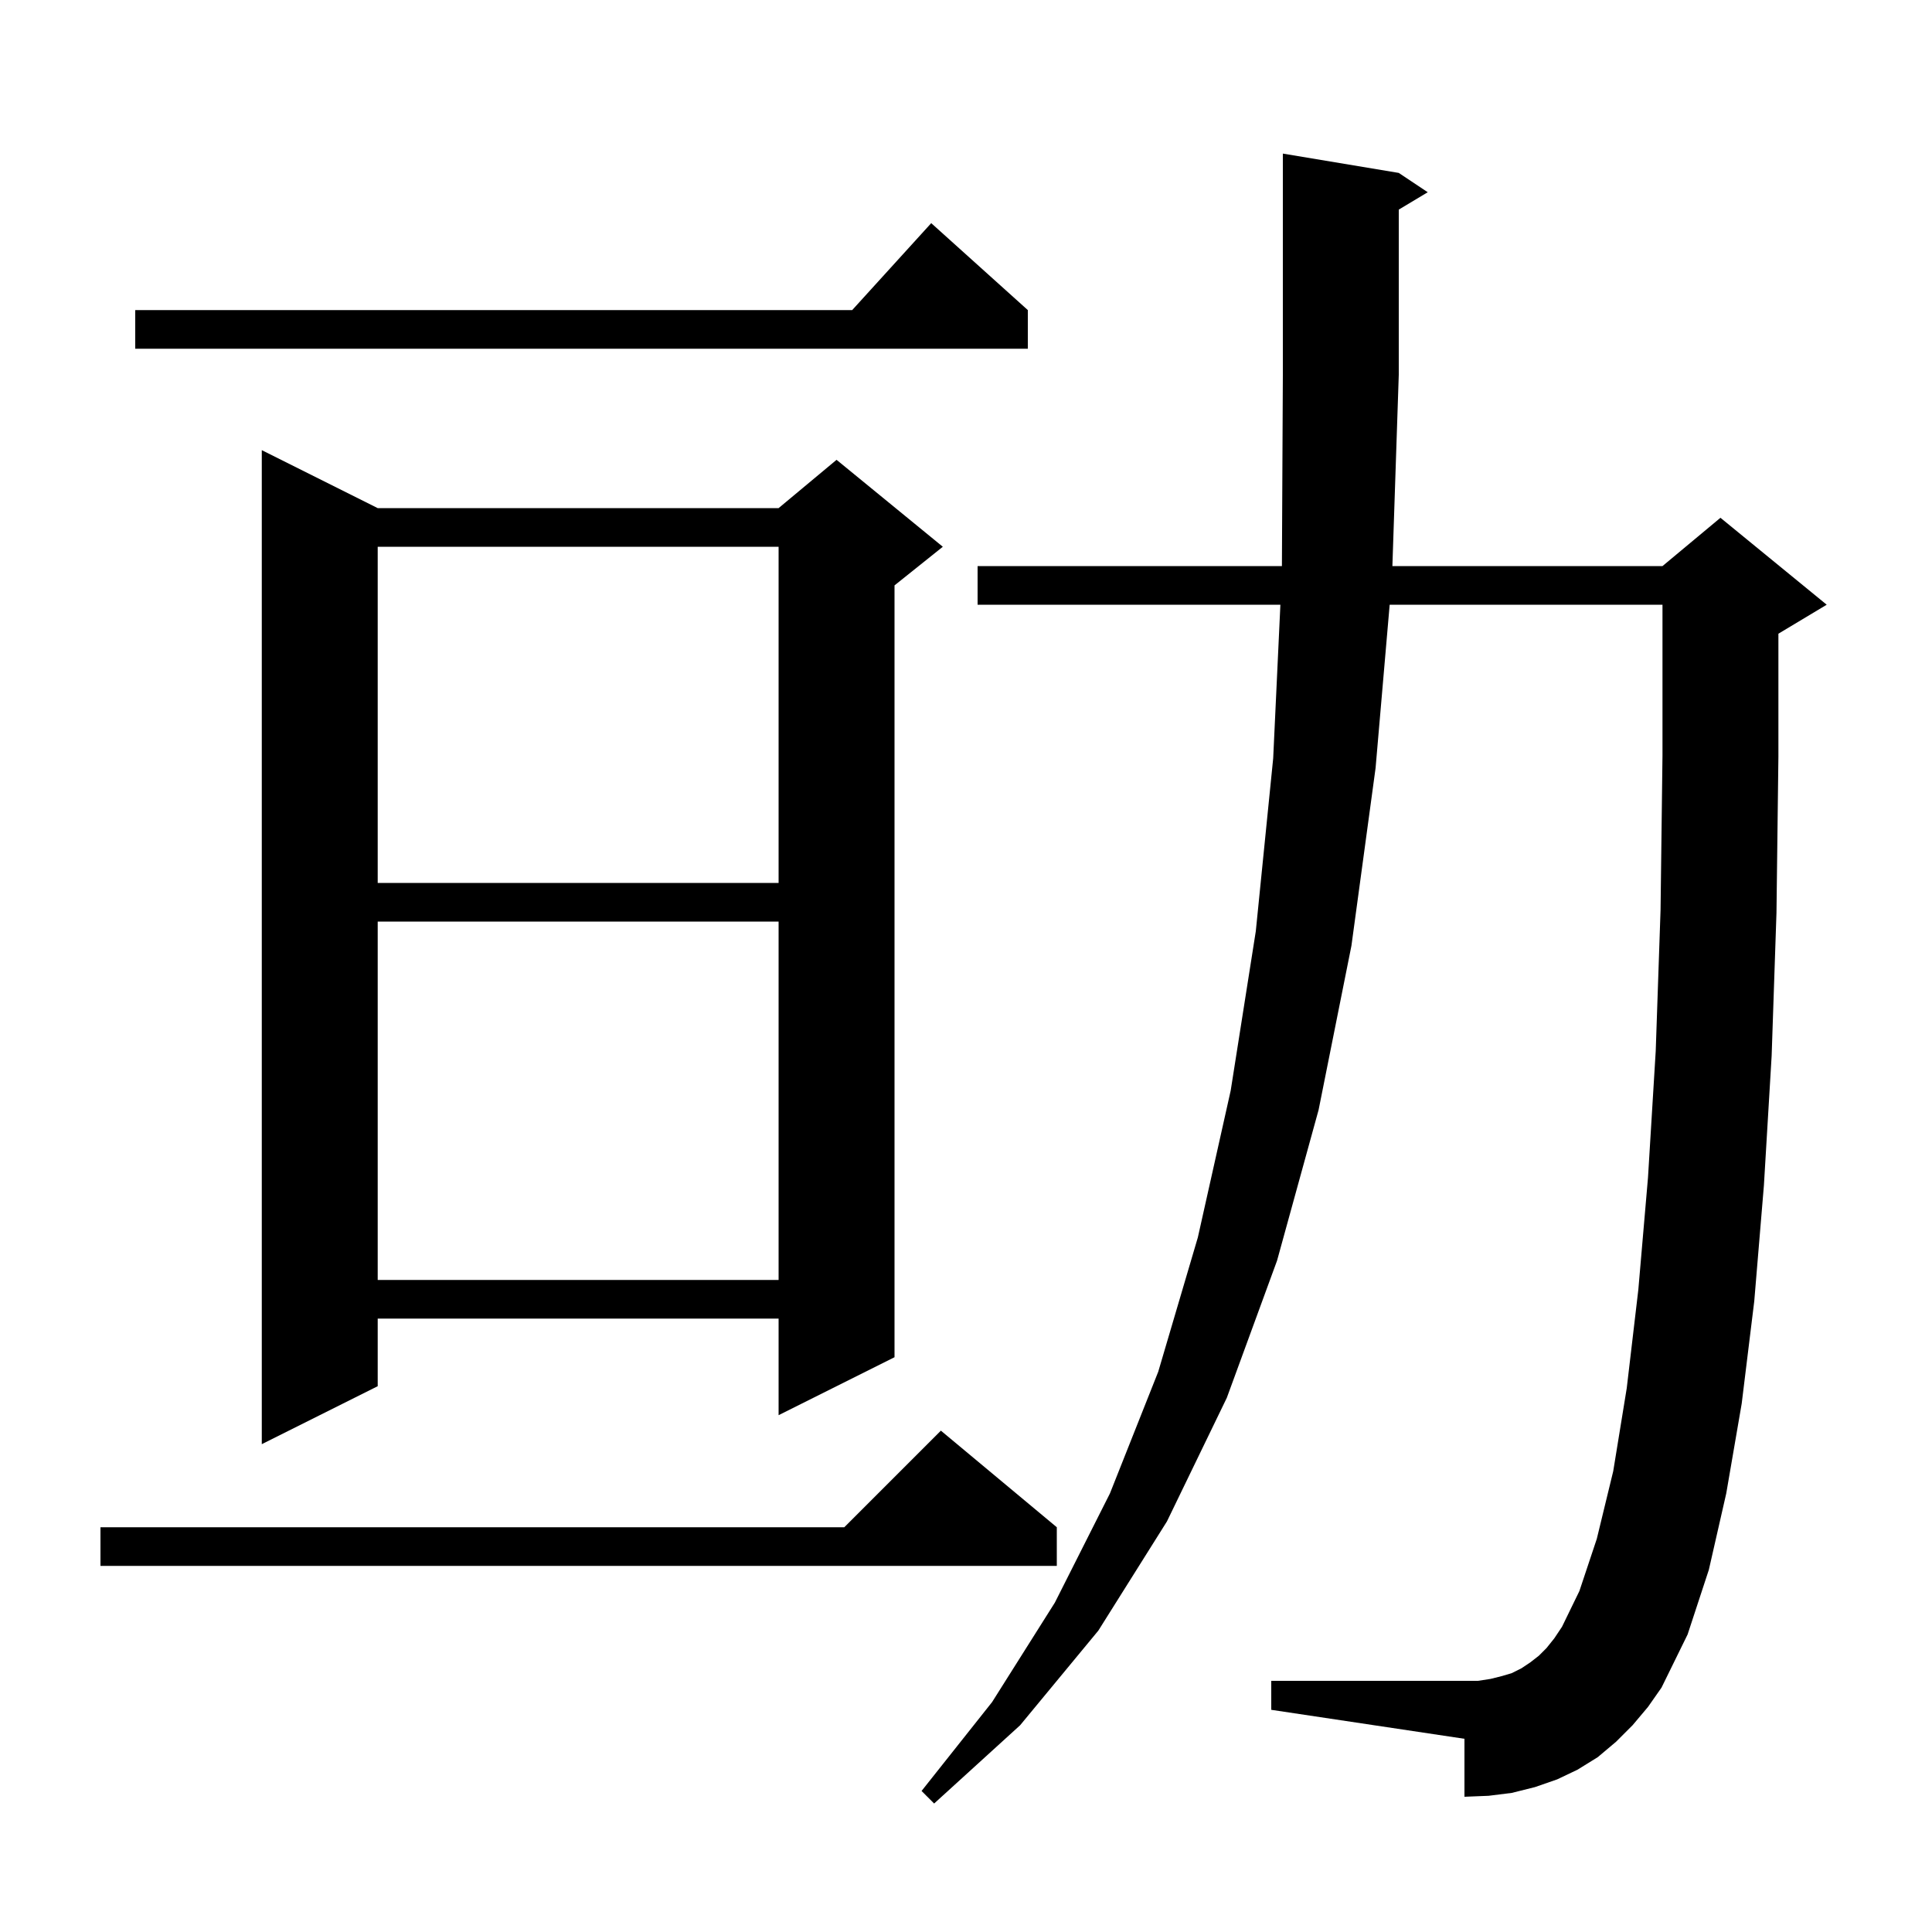 <svg xmlns="http://www.w3.org/2000/svg" xmlns:xlink="http://www.w3.org/1999/xlink" version="1.1" baseProfile="full" viewBox="0 0 200 200" width="200" height="200"><g fill="currentColor"><path d="M 169.0 178.6 L 167.3 180.3 L 165.4 181.9 L 163.3 183.2 L 161.2 184.2 L 158.9 185.0 L 156.5 185.6 L 154.1 185.9 L 151.6 186.0 L 151.6 180.0 L 131.6 177.0 L 131.6 174.0 L 153.0 174.0 L 154.3 173.8 L 155.5 173.5 L 156.5 173.2 L 157.5 172.7 L 158.4 172.1 L 159.3 171.4 L 160.1 170.6 L 160.9 169.6 L 161.7 168.4 L 163.5 164.7 L 165.3 159.3 L 167.0 152.3 L 168.4 143.7 L 169.6 133.5 L 170.6 121.9 L 171.4 108.8 L 171.9 94.2 L 172.1 78.2 L 172.1 62.6 L 143.858 62.6 L 142.4 79.5 L 139.9 97.9 L 136.5 114.9 L 132.2 130.5 L 127.0 144.7 L 120.8 157.5 L 113.7 168.8 L 105.6 178.6 L 96.7 186.7 L 95.4 185.4 L 102.7 176.2 L 109.2 165.9 L 114.9 154.6 L 119.9 142.0 L 124.0 128.1 L 127.4 112.9 L 130.0 96.4 L 131.8 78.5 L 132.545 62.6 L 101.2 62.6 L 101.2 58.6 L 132.703 58.6 L 132.8 38.8 L 132.8 15.9 L 144.8 17.9 L 147.8 19.9 L 144.8 21.7 L 144.8 38.8 L 144.14 58.6 L 172.1 58.6 L 178.1 53.6 L 189.1 62.6 L 184.1 65.6 L 184.1 78.3 L 183.9 94.5 L 183.4 109.3 L 182.6 122.7 L 181.6 134.7 L 180.3 145.3 L 178.7 154.6 L 176.9 162.5 L 174.7 169.2 L 172.0 174.7 L 170.6 176.7 Z M 109.4 158.1 L 109.4 162.1 L 10.4 162.1 L 10.4 158.1 L 87.4 158.1 L 97.4 148.1 Z M 39.1 52.6 L 80.6 52.6 L 86.6 47.6 L 97.6 56.6 L 92.6 60.6 L 92.6 140.5 L 80.6 146.5 L 80.6 136.5 L 39.1 136.5 L 39.1 143.5 L 27.1 149.5 L 27.1 46.6 Z M 39.1 95.4 L 39.1 132.5 L 80.6 132.5 L 80.6 95.4 Z M 39.1 56.6 L 39.1 91.4 L 80.6 91.4 L 80.6 56.6 Z M 106.4 32.1 L 106.4 36.1 L 14.0 36.1 L 14.0 32.1 L 88.218 32.1 L 96.4 23.1 Z "/></g></svg>